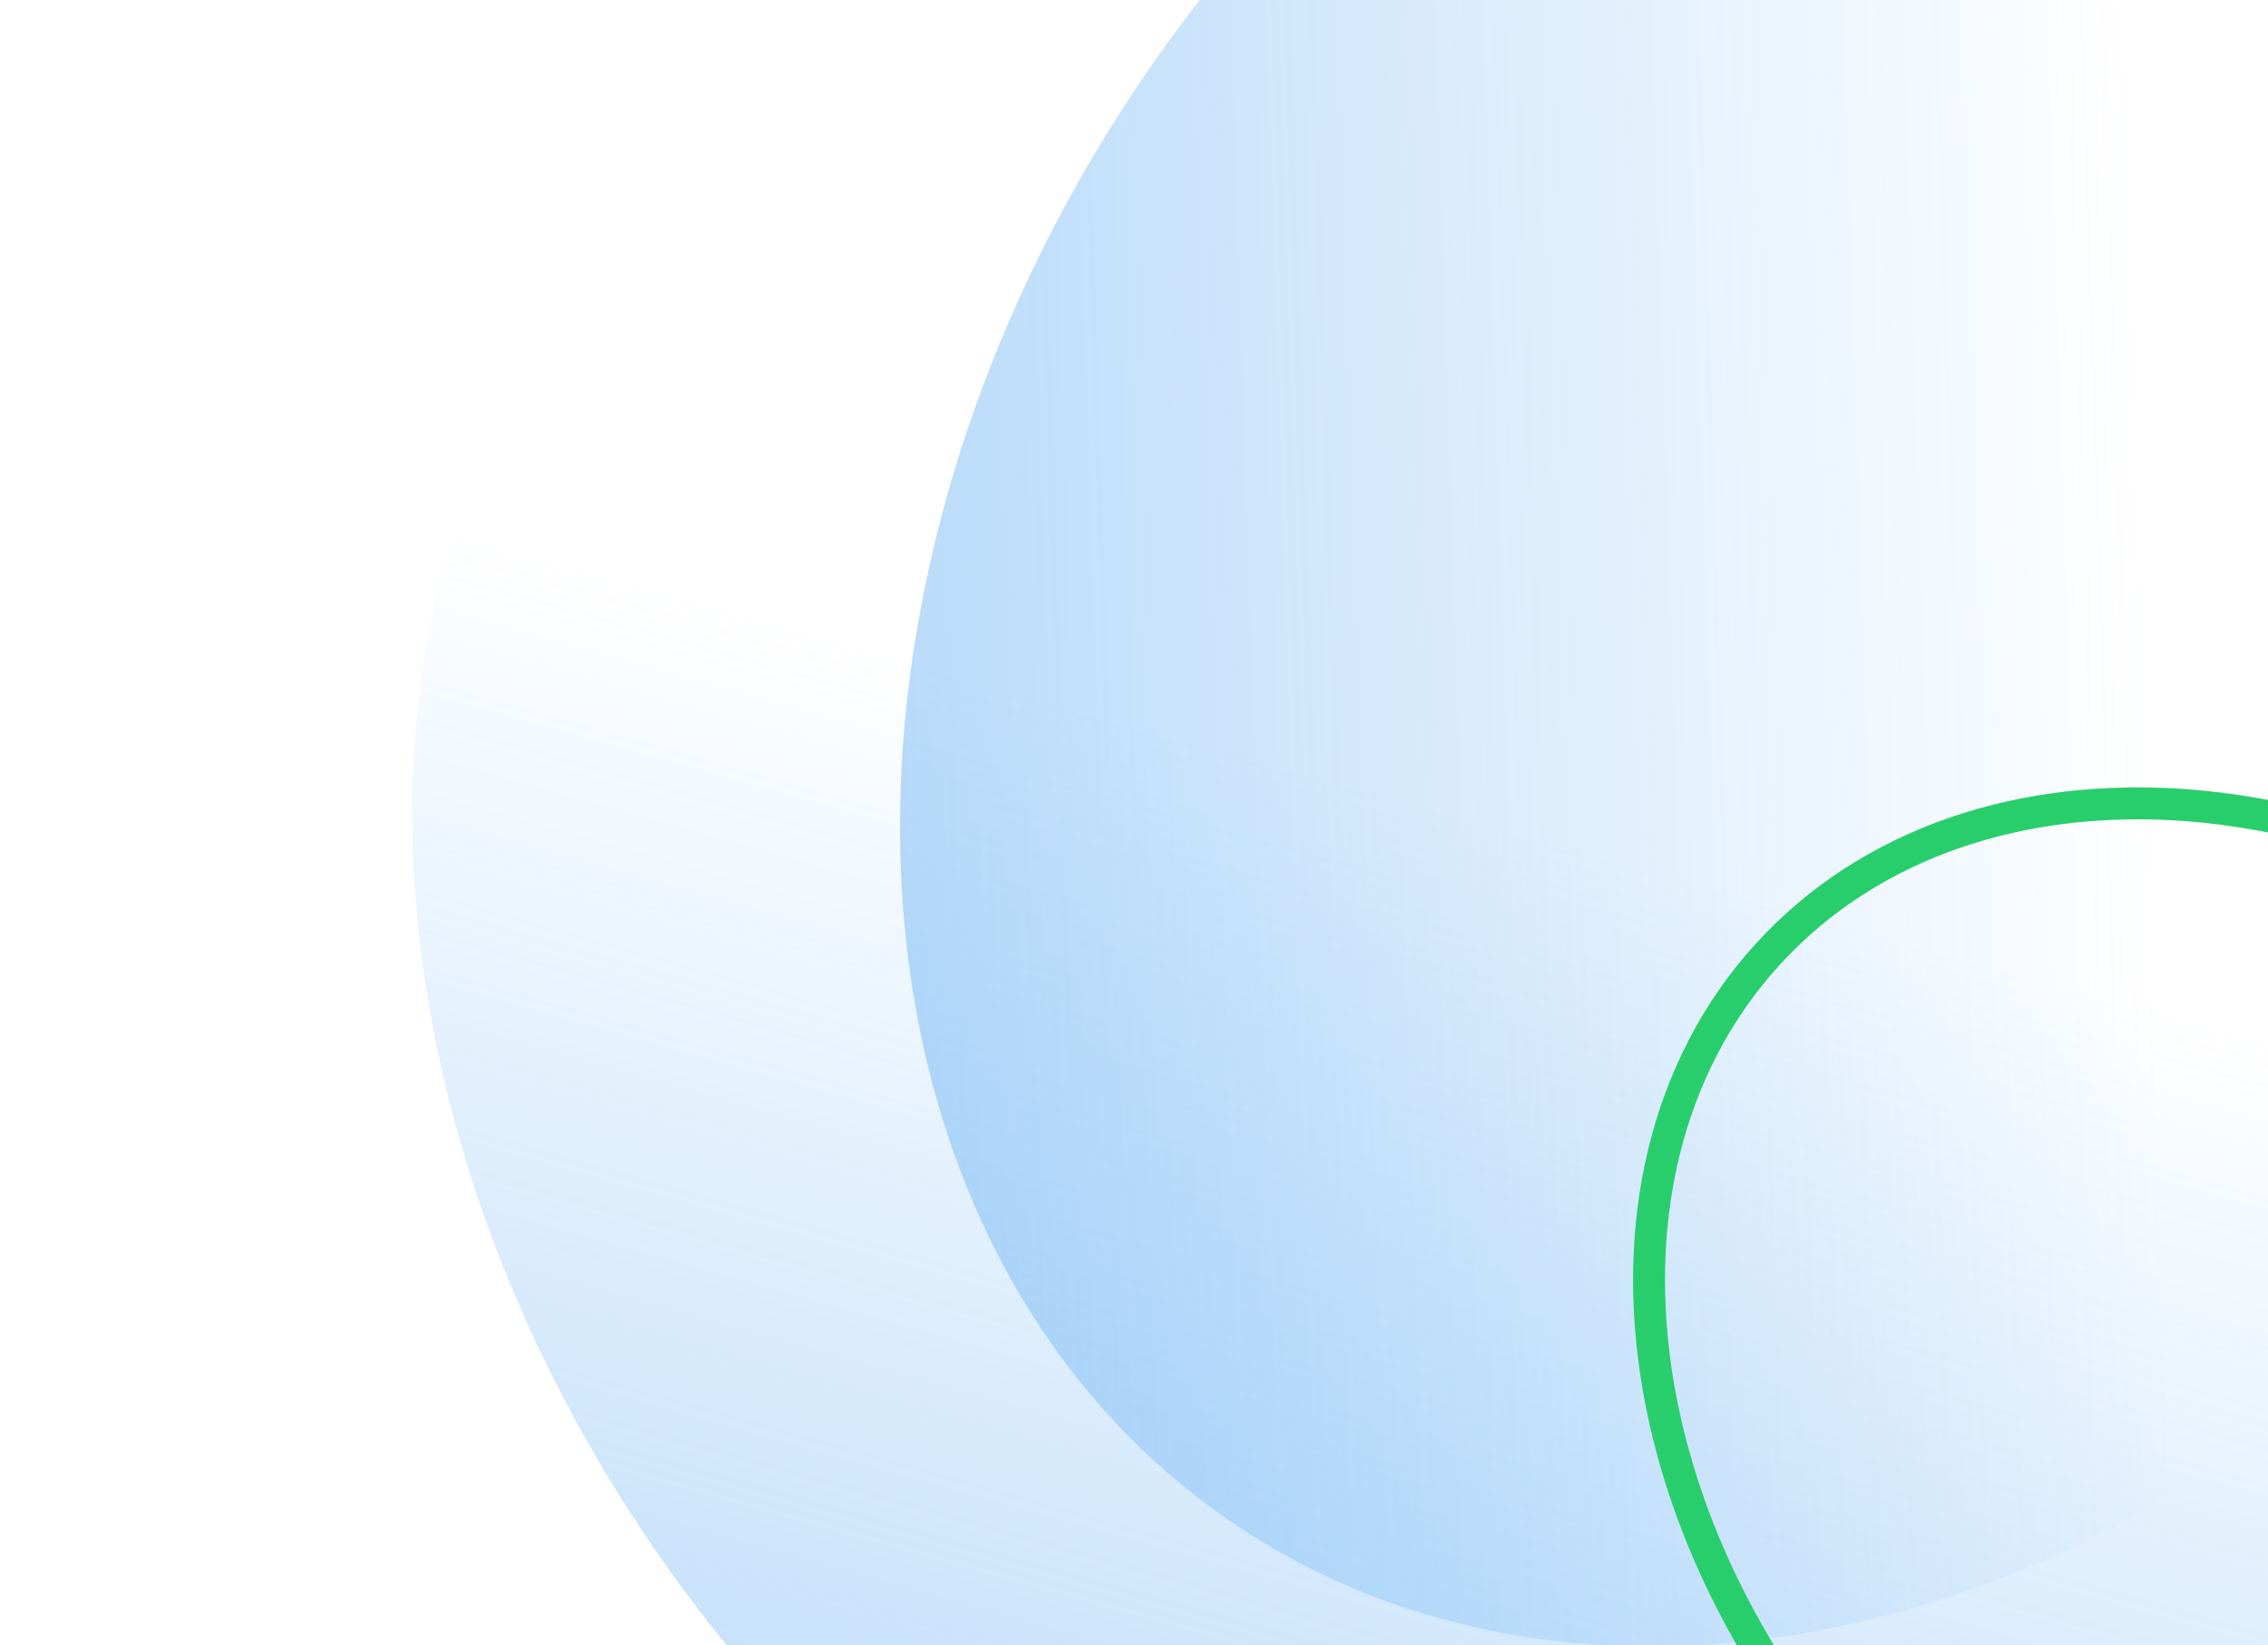 <svg xmlns="http://www.w3.org/2000/svg" width="142" height="103" viewBox="0 0 142 103" fill="none"><g id="Group 1"><ellipse id="Ellipse 3" cx="88.135" cy="67.055" rx="71.996" ry="55.745" transform="rotate(52.298 88.135 67.055)" fill="url(#paint0_linear_971_1989)"></ellipse><ellipse id="Ellipse 4" cx="117.858" cy="35.933" rx="71.996" ry="55.745" transform="rotate(124.787 117.858 35.933)" fill="url(#paint1_linear_971_1989)"></ellipse><path id="Ellipse 5" d="M110.659 59.76C123.517 45.626 149.093 47.406 167.867 64.485C186.64 81.564 190.826 106.858 177.967 120.992C165.109 135.126 139.534 133.345 120.76 116.266C101.986 99.187 97.801 73.894 110.659 59.76Z" stroke="#29CE6C" stroke-width="2"></path></g><defs><linearGradient id="paint0_linear_971_1989" x1="233.787" y1="177.258" x2="119.413" y2="23.426" gradientUnits="userSpaceOnUse"><stop stop-color="#55A7F2"></stop><stop offset="1" stop-color="#55A7F2" stop-opacity="0"></stop></linearGradient><linearGradient id="paint1_linear_971_1989" x1="263.51" y1="146.137" x2="149.136" y2="-7.695" gradientUnits="userSpaceOnUse"><stop stop-color="#55A7F2"></stop><stop offset="1" stop-color="#55A7F2" stop-opacity="0"></stop></linearGradient></defs></svg>